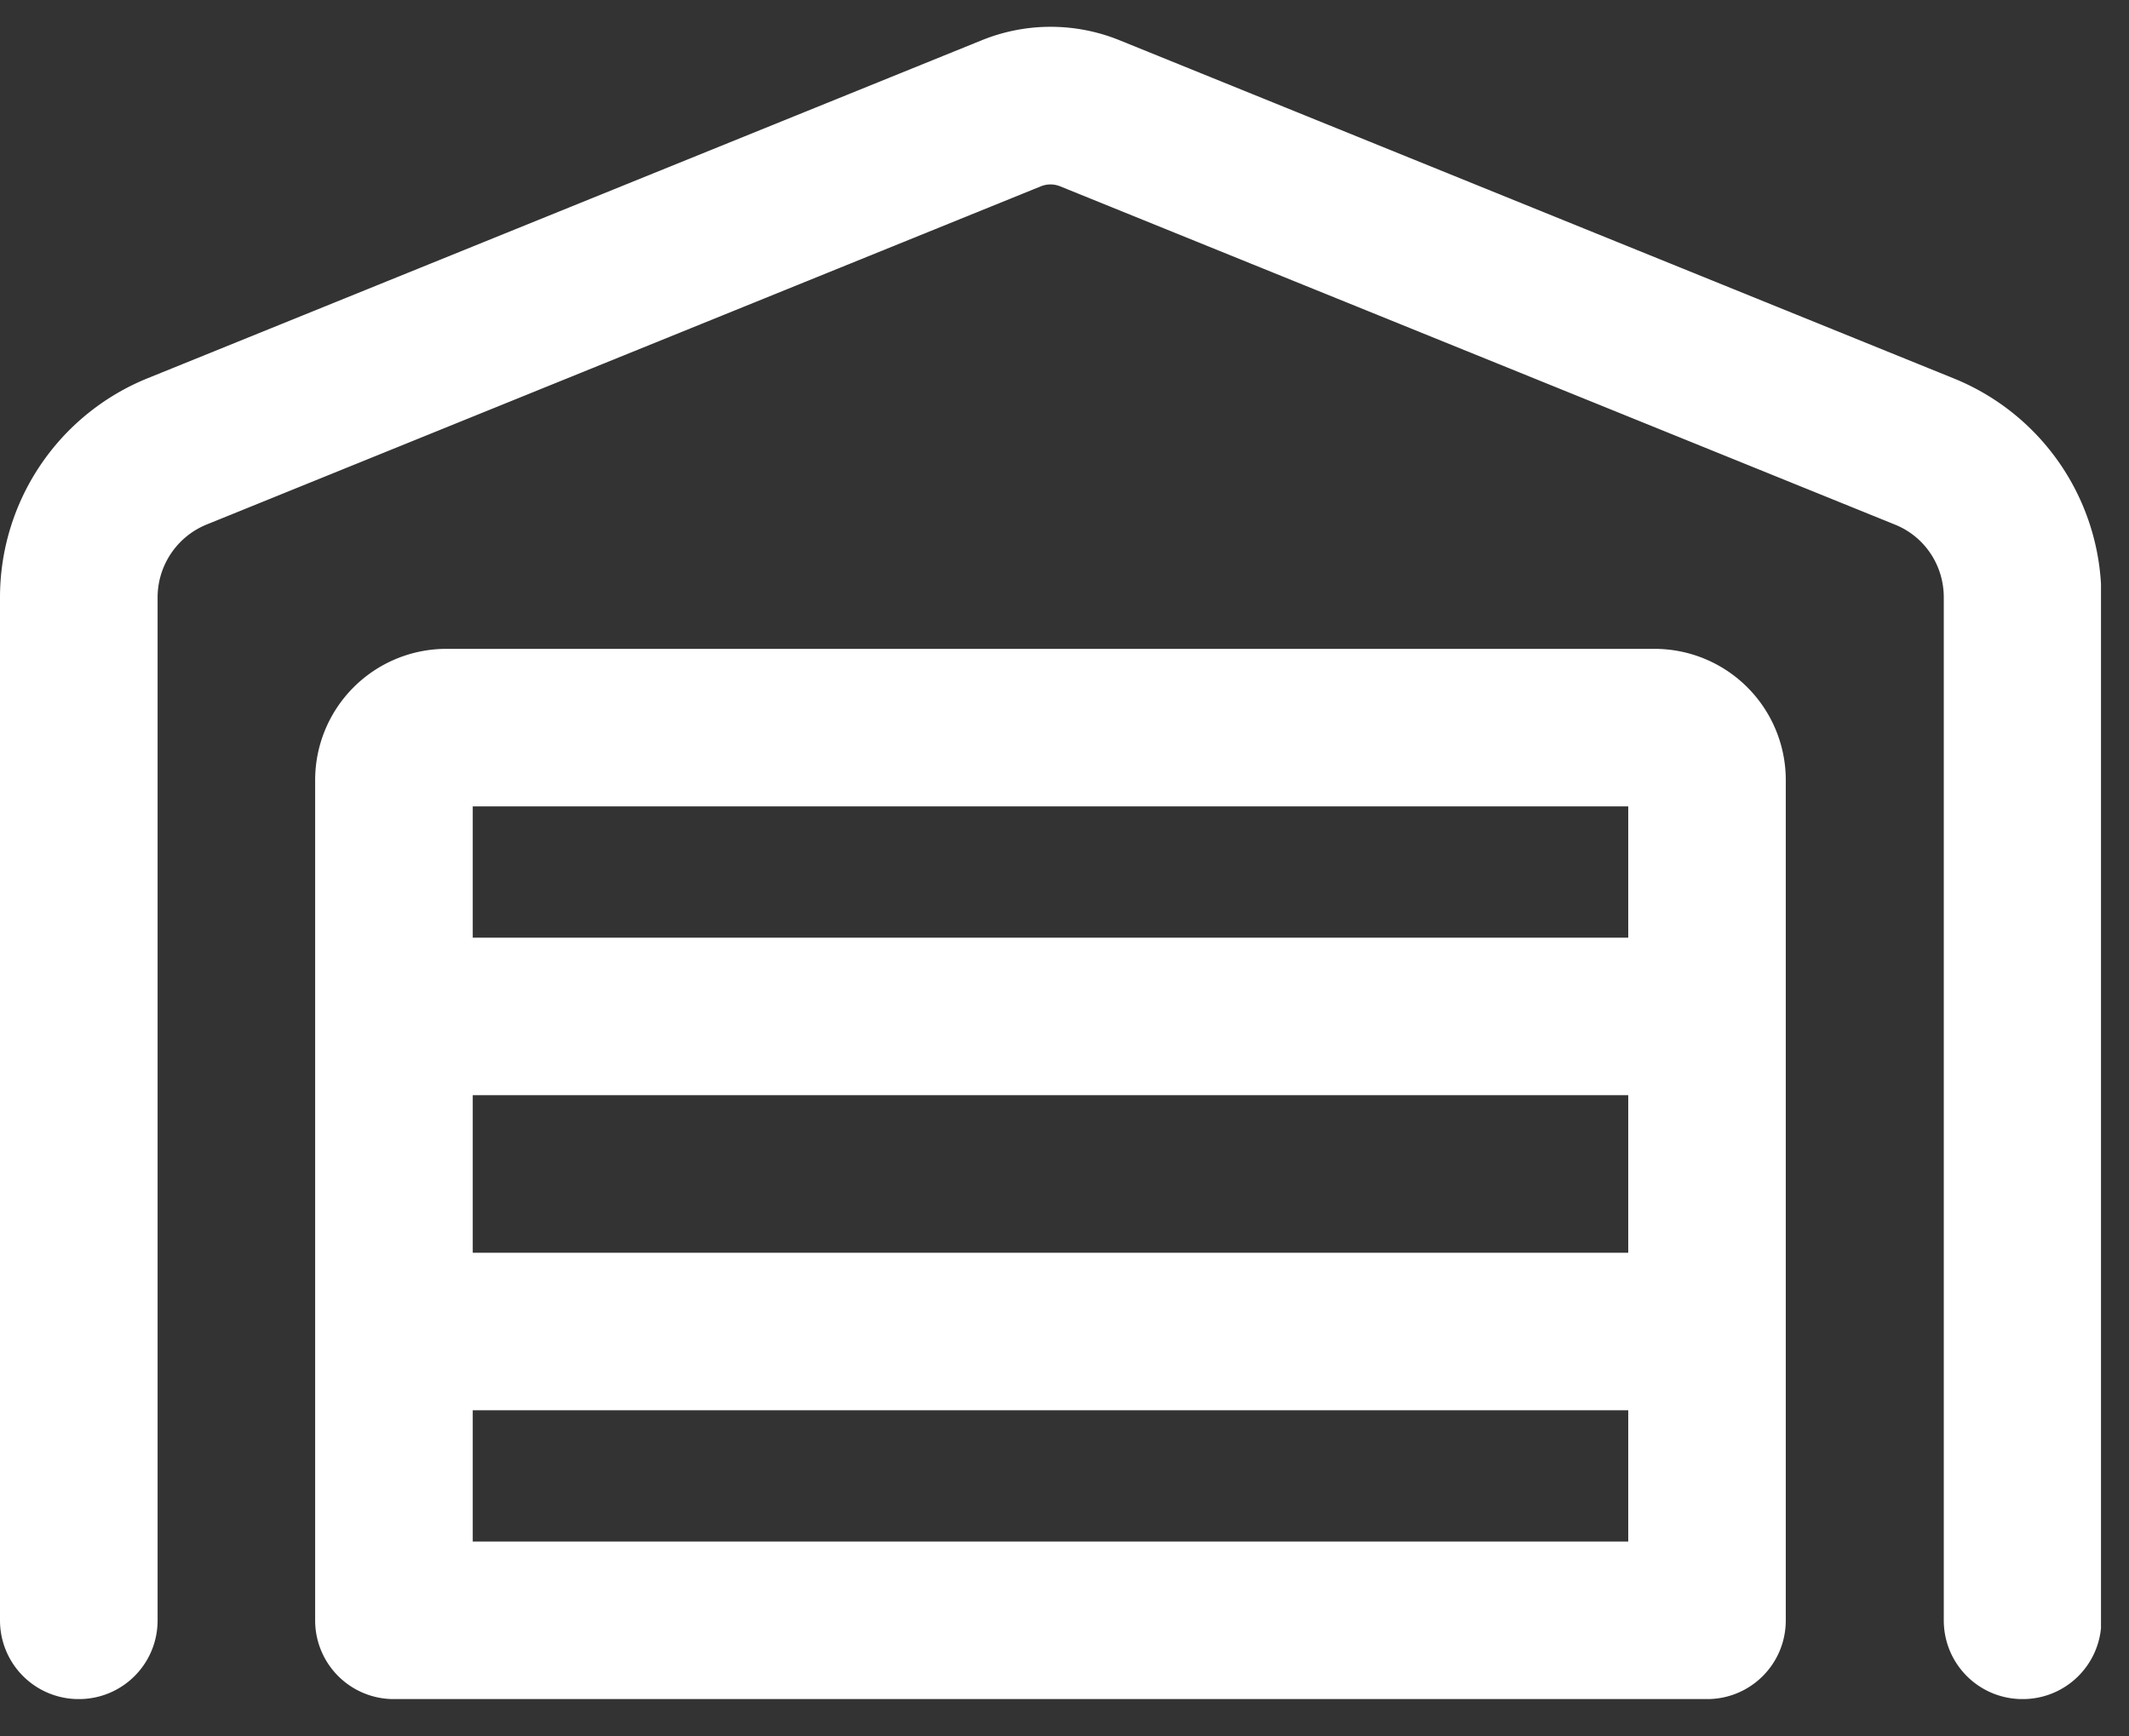 <svg width="38" height="31" fill="none" xmlns="http://www.w3.org/2000/svg"><rect width="100%" height="100%" fill="#333333" stroke="none"/><g clip-path="url(#a)"><path d="M18.926 3.328a.457.457 0 0 0-.352 0L3.691 9.363a1.406 1.406 0 0 0-.878 1.3v18.264c0 .78-.627 1.407-1.407 1.407A1.404 1.404 0 0 1 0 28.927V10.664a4.22 4.22 0 0 1 2.63-3.909L17.52.72a3.268 3.268 0 0 1 2.466 0L34.87 6.755a4.217 4.217 0 0 1 2.637 3.909v18.263c0 .78-.627 1.407-1.406 1.407-.78 0-1.407-.628-1.407-1.407V10.664c0-.575-.345-1.09-.878-1.301l-14.89-6.035ZM8.438 19.552v2.813h20.624v-2.813H8.438Zm0 7.969h20.624v-2.344H8.438v2.344Zm-1.39 2.813h-.017a1.404 1.404 0 0 1-1.406-1.407v-15a2.343 2.343 0 0 1 2.344-2.343H29.53a2.343 2.343 0 0 1 2.344 2.343v15c0 .78-.627 1.407-1.406 1.407H7.049Zm1.39-13.594h20.624v-2.344H8.438v2.344Z" fill="#ffffff"/></g><defs><clipPath id="a"><path fill="#ffffff" transform="translate(0 .333)" d="M0 0h37.5v30H0z"/></clipPath></defs></svg>